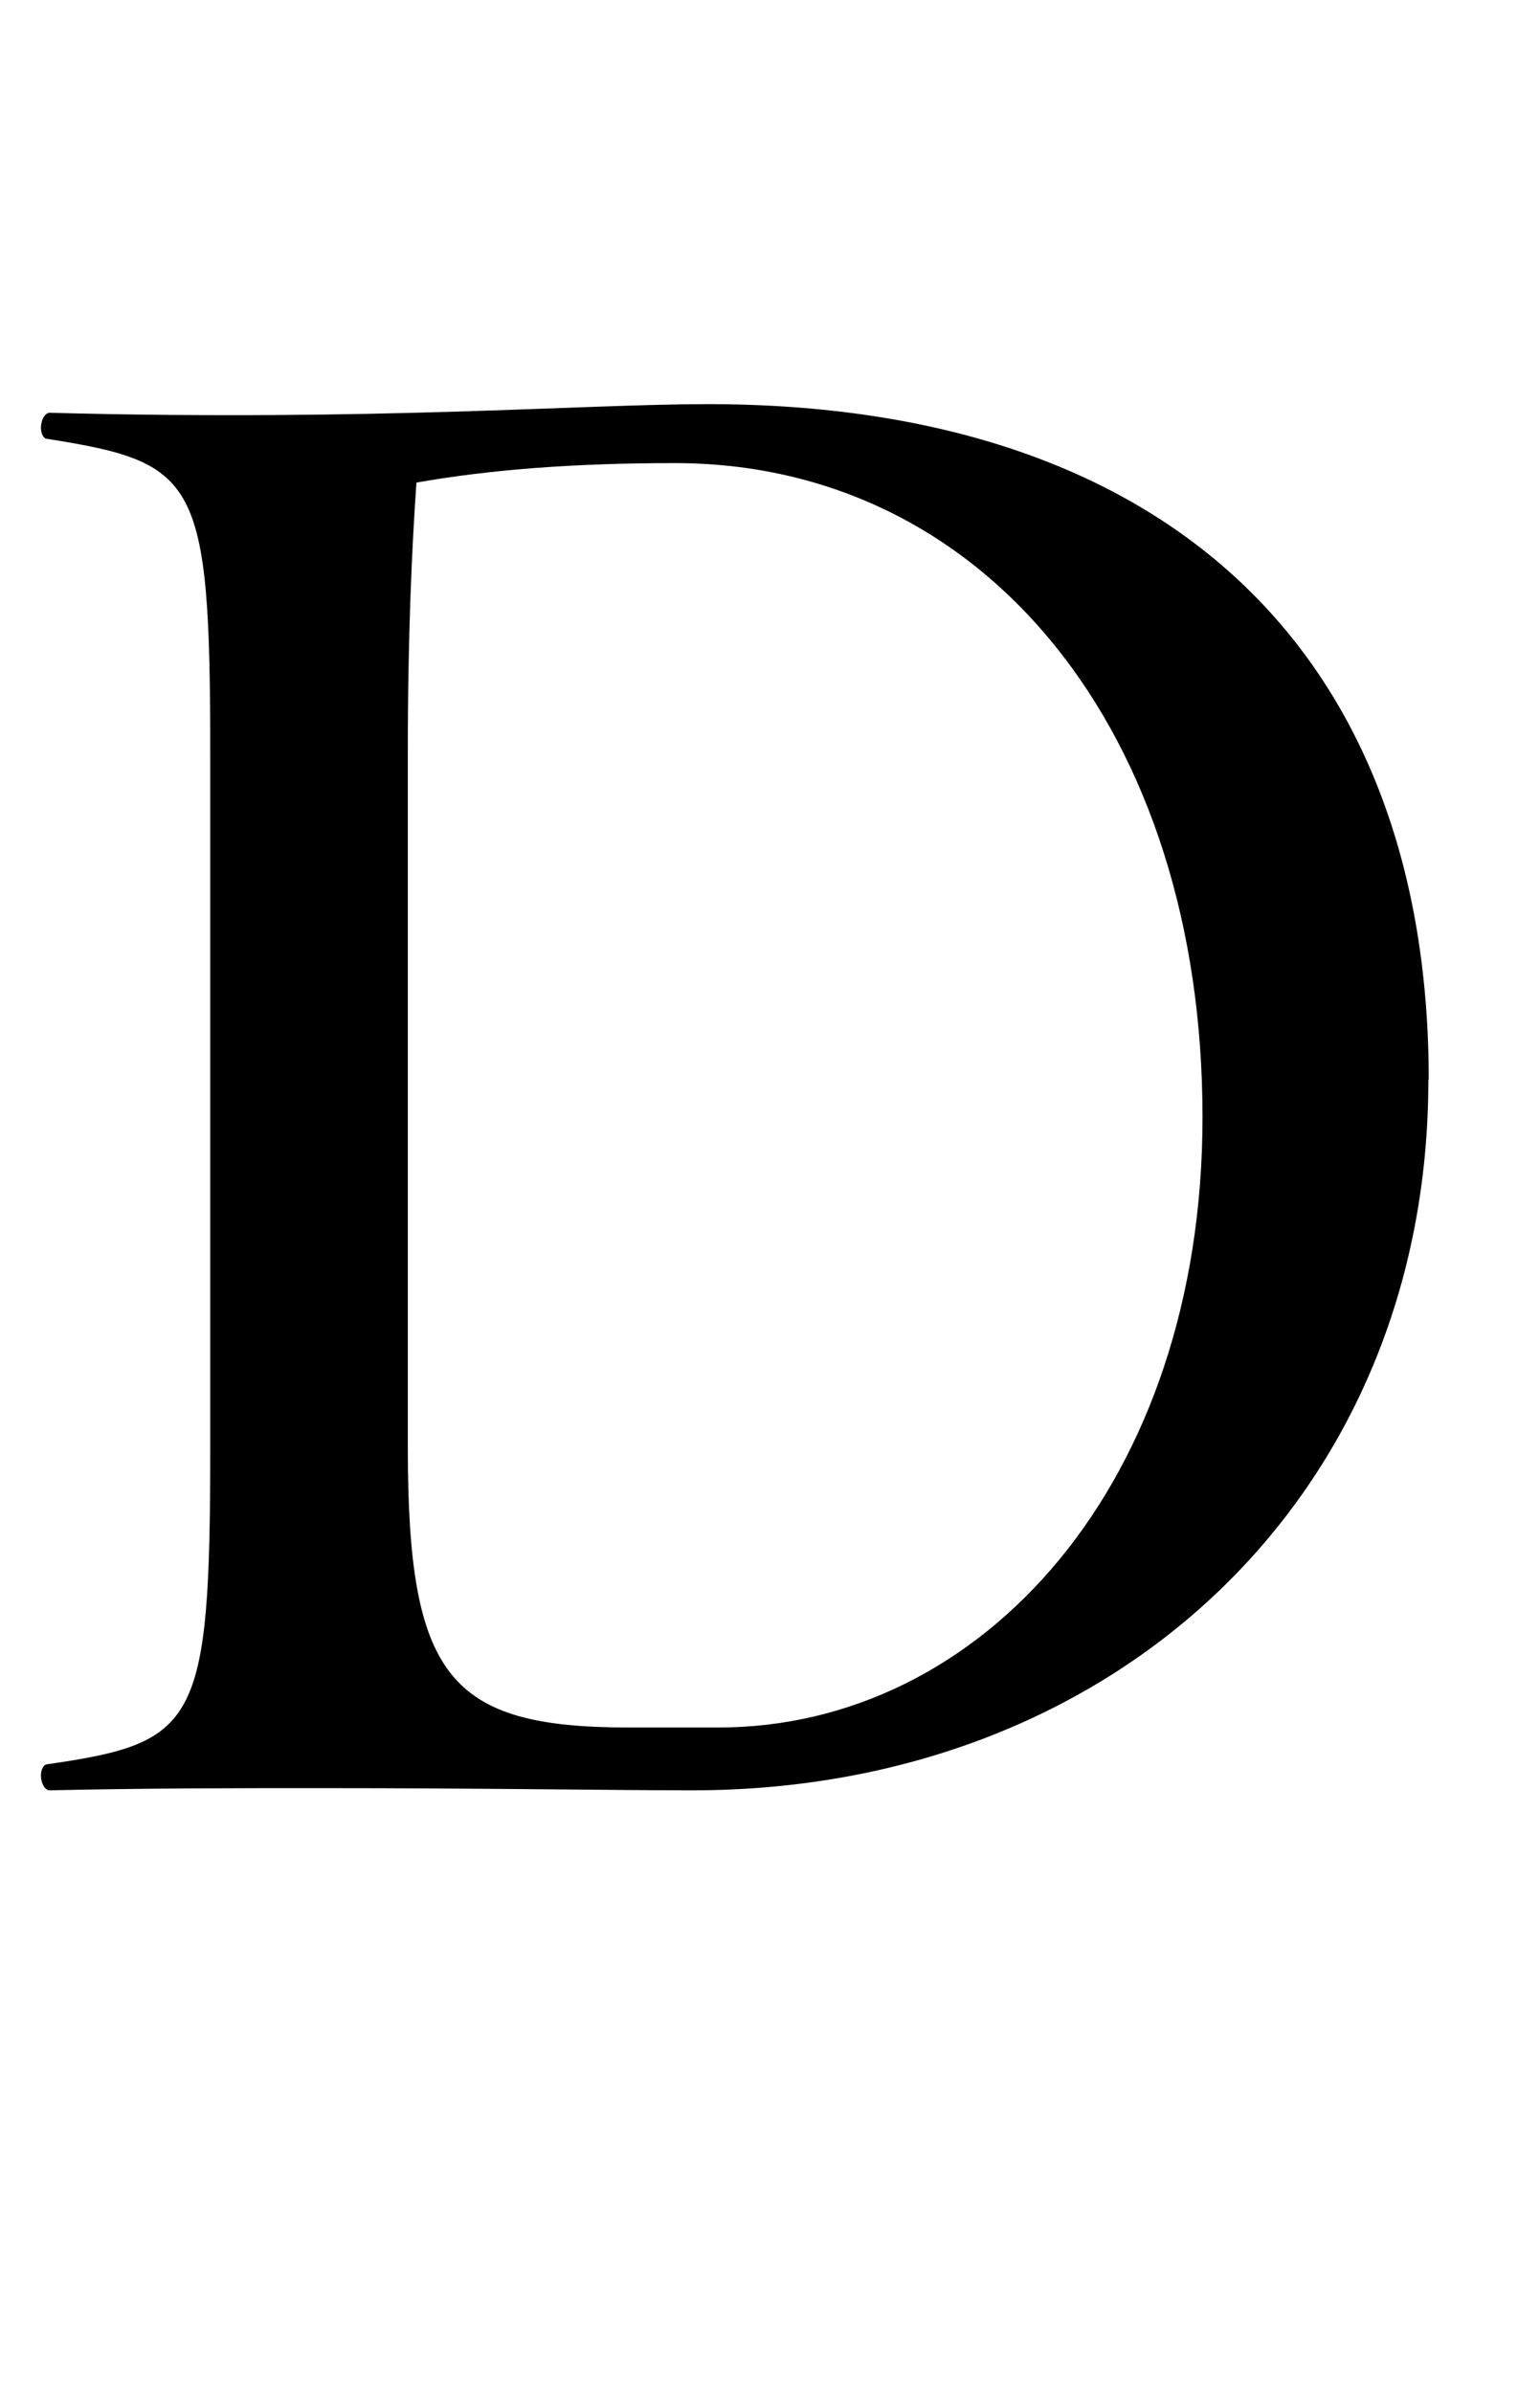 <svg id="_レイヤー_2" data-name="レイヤー 2" xmlns="http://www.w3.org/2000/svg" viewBox="0 0 83.87 130.27"><g id="_レイヤー_1-2" data-name="レイヤー 1"><path d="M77.79 58.79c0 22.59-17.03 38.67-40.09 38.67-4.26 0-11.35-.12-20.22-.12-4.49 0-9.46 0-14.78.12-.24 0-.47-.35-.47-.83 0-.24.12-.59.35-.59 8.16-1.18 8.87-2.13 8.87-17.27V41.04c0-15.02-.71-15.85-8.87-17.15-.24 0-.35-.35-.35-.59 0-.47.24-.83.47-.83 17.74.47 28.98-.47 35.84-.47 25.31 0 39.27 13.84 39.27 36.78zM39.11 94.04c14.43 0 26.38-13.36 26.38-33.23 0-20.93-11.83-35.6-28.74-35.6-5.44 0-10.05.35-14.07 1.06-.24 3.43-.47 8.16-.47 14.78v37.73c0 12.54 2.25 15.26 12.06 15.26h4.85z"/><path fill="none" d="M0 0h83.87v130.27H0z"/></g></svg>